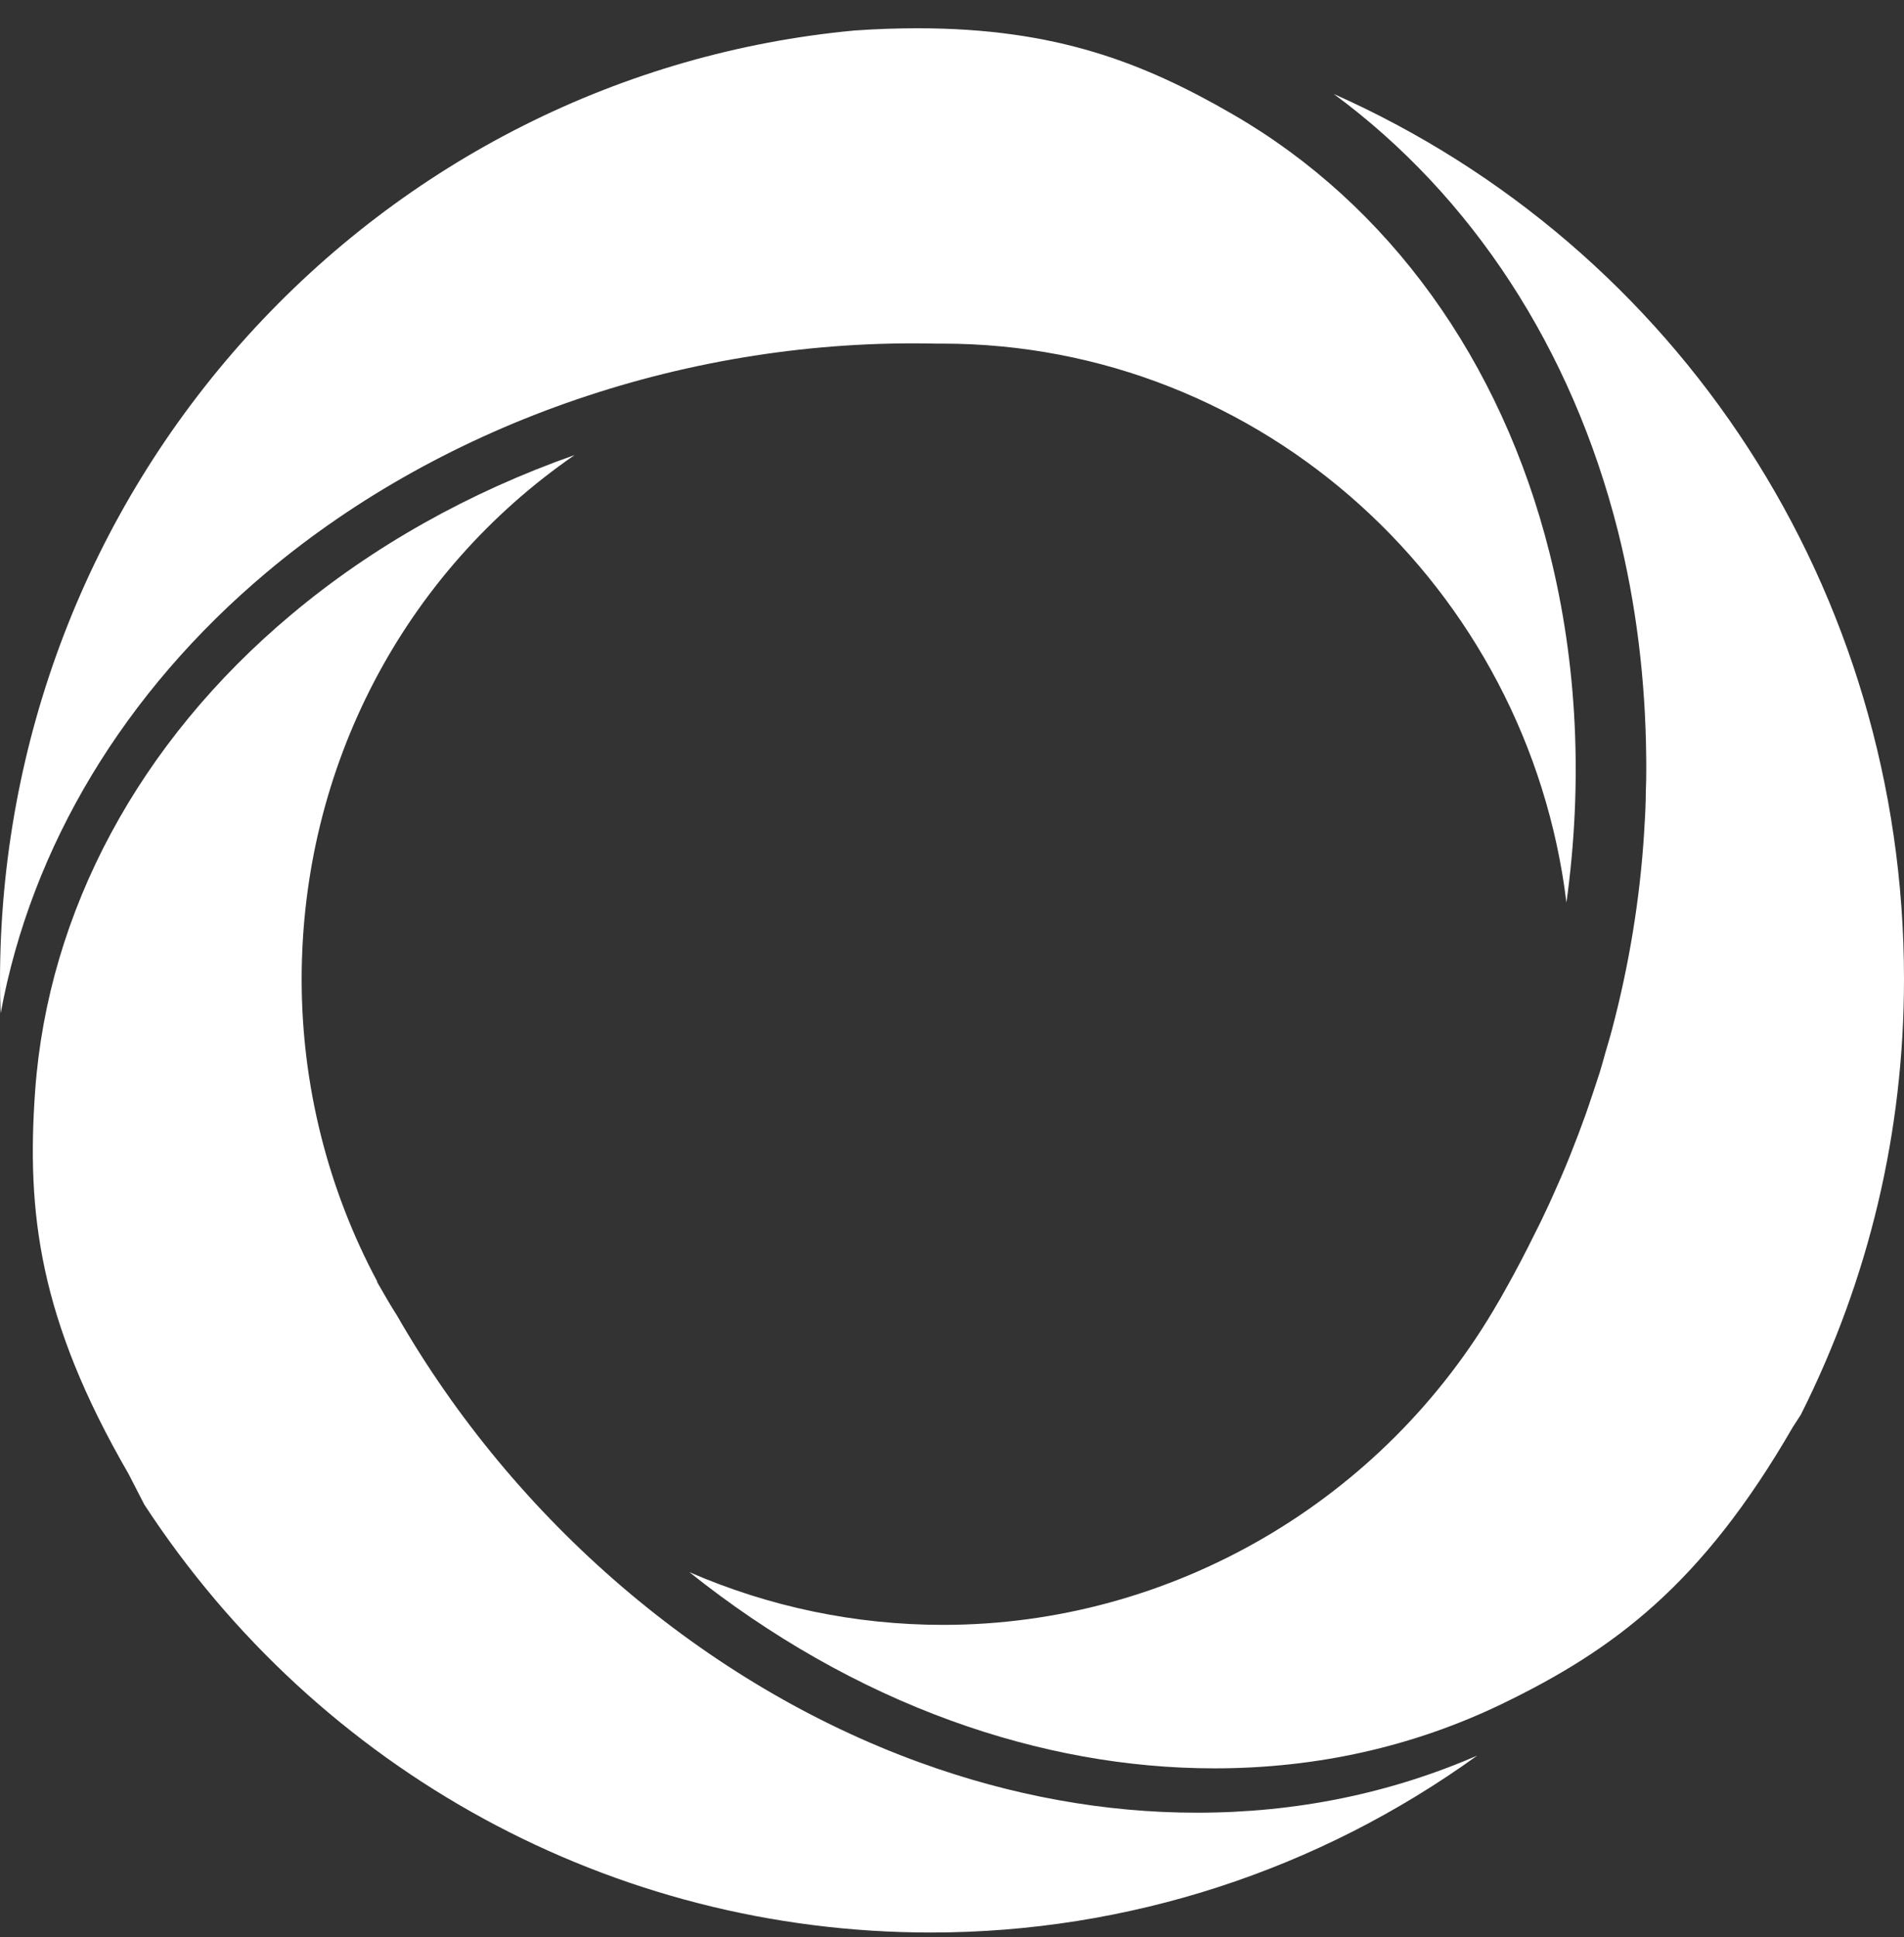 <?xml version="1.0" encoding="UTF-8"?>
<svg width="58px" height="59px" viewBox="0 0 58 59" version="1.1" xmlns="http://www.w3.org/2000/svg" xmlns:xlink="http://www.w3.org/1999/xlink">
    <rect x="0" y="0" width="58" height="59" fill="#333333" stroke="none"/>
    <!-- Generator: Sketch 52.1 (67048) - http://www.bohemiancoding.com/sketch -->
    <title>Group 11</title>
    <desc>Created with Sketch.</desc>
    <g id="Welcome" stroke="none" stroke-width="1" fill="none" fill-rule="evenodd">
        <g id="Home-desktop-HD-gray" transform="translate(-636, -29)" fill="#FFFFFF">
            <g id="slider">
                <g id="logo" transform="translate(576, 27)">
                    <g id="Group-11" transform="translate(60, 2)">
                        <path d="M28.002,53.676 C21.487,51.305 15.685,46.338 12.081,40.047 L12.038,39.981 C11.948,39.836 11.858,39.692 11.775,39.546 L11.482,39.038 L11.495,39.038 C9.985,36.219 9.189,33.047 9.189,29.833 C9.189,23.34 12.316,17.44 17.502,13.861 C14.296,14.988 11.346,16.642 8.869,18.723 C4.236,22.605 1.468,27.757 1.071,33.217 C0.805,36.935 1.187,40.179 3.914,44.889 L4.398,45.83 C9.722,53.978 18.682,58.861 28.352,58.861 C34.356,58.861 40.159,56.966 45,53.471 C42.341,54.628 39.471,55.212 36.462,55.212 C33.648,55.212 30.803,54.696 28.002,53.676" id="Fill-6"></path>
                        <path d="M40.627,2.861 C44.842,5.966 47.884,10.617 49.289,16.189 C49.835,18.368 50.125,20.682 50.147,23.069 L50.149,23.375 C50.149,23.616 50.147,23.858 50.136,24.101 C50.133,24.46 50.118,24.83 50.092,25.194 L50.083,25.368 C49.957,27.373 49.627,29.388 49.106,31.355 C49.074,31.471 49.043,31.59 49.008,31.707 L48.898,32.082 C48.845,32.277 48.79,32.47 48.731,32.665 C48.618,33.02 48.497,33.37 48.381,33.717 L48.298,33.957 C48.153,34.36 48.004,34.755 47.844,35.153 L47.799,35.267 C47.642,35.657 47.474,36.041 47.302,36.423 L47.18,36.692 C47.041,36.991 46.9,37.289 46.75,37.58 C46.457,38.177 46.195,38.671 45.937,39.135 L45.823,39.339 C45.781,39.416 45.738,39.49 45.696,39.566 L45.642,39.656 C42.157,45.724 35.676,49.491 28.73,49.491 C26.056,49.491 23.429,48.941 21,47.885 C23.454,49.847 26.166,51.392 28.971,52.408 C31.631,53.373 34.331,53.861 36.998,53.861 C40.109,53.861 43.055,53.2 45.752,51.899 C49.168,50.248 51.843,48.259 54.61,43.472 L54.856,43.092 C56.932,38.959 58,34.483 58,29.818 C58,17.977 51.145,7.54 40.627,2.861" id="Fill-8"></path>
                        <path d="M28.538,10.467 L28.702,10.466 C38.467,10.466 46.549,17.91 47.717,27.491 C48.221,23.858 48.052,20.226 47.204,16.848 C45.731,10.975 42.308,6.231 37.561,3.487 C34.838,1.91 32.159,0.861 27.953,0.861 C27.342,0.861 26.696,0.882 26.03,0.929 C18.948,1.59 12.379,4.893 7.545,10.228 C2.68,15.599 0,22.572 0,29.871 C0,30.198 0.006,30.529 0.021,30.861 C0.956,25.783 3.782,21.077 8.126,17.429 C13.585,12.844 21.072,10.288 28.538,10.467" id="Fill-10"></path>
                    </g>
                </g>
            </g>
        </g>
    </g>
</svg>